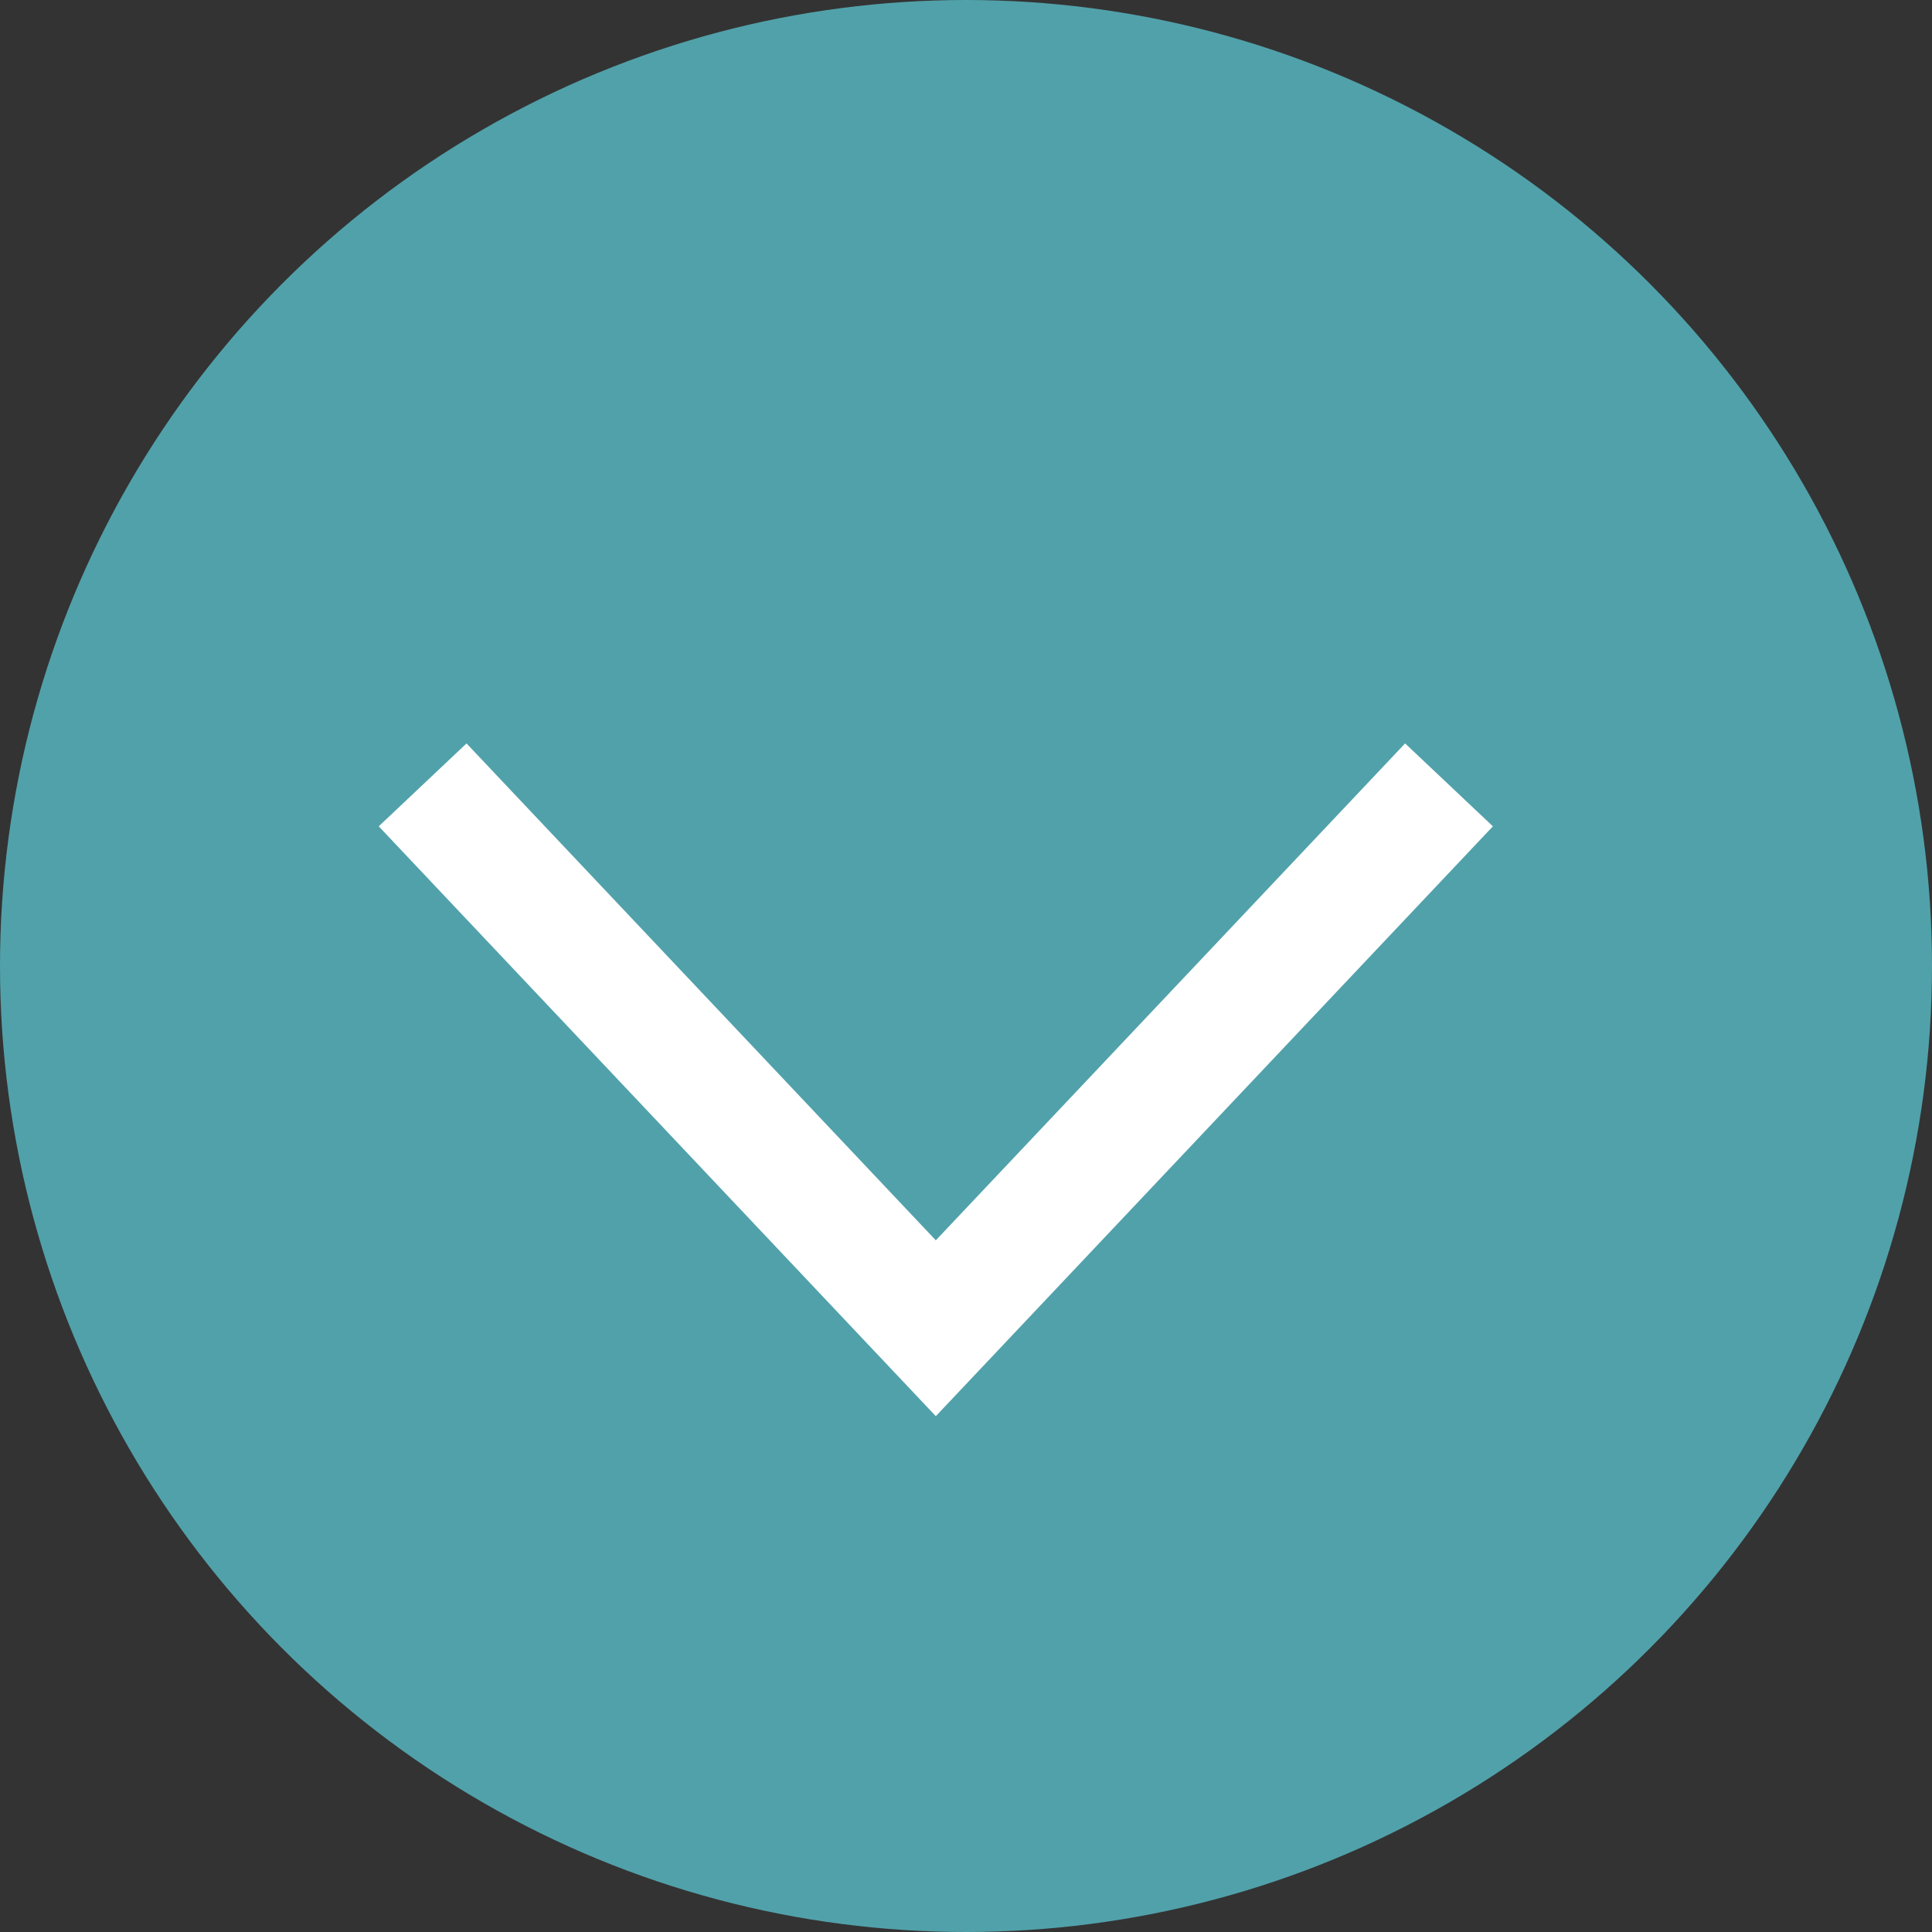 <svg width="32" height="32" viewBox="0 0 32 32" fill="none" xmlns="http://www.w3.org/2000/svg">
<rect x="0" y="0" width="32" height="32" fill="#333333" stroke="none"/>
<g clip-path="url(#clip0_45_1798)">
<circle cx="16" cy="16" r="16" fill="#51A1AA"/>
<path d="M7 13L15.5 22L24 13" stroke="white" stroke-width="2"/>
</g>
<defs>
<clipPath id="clip0_45_1798">
<rect width="32" height="32" fill="white"/>
</clipPath>
</defs>
</svg>

